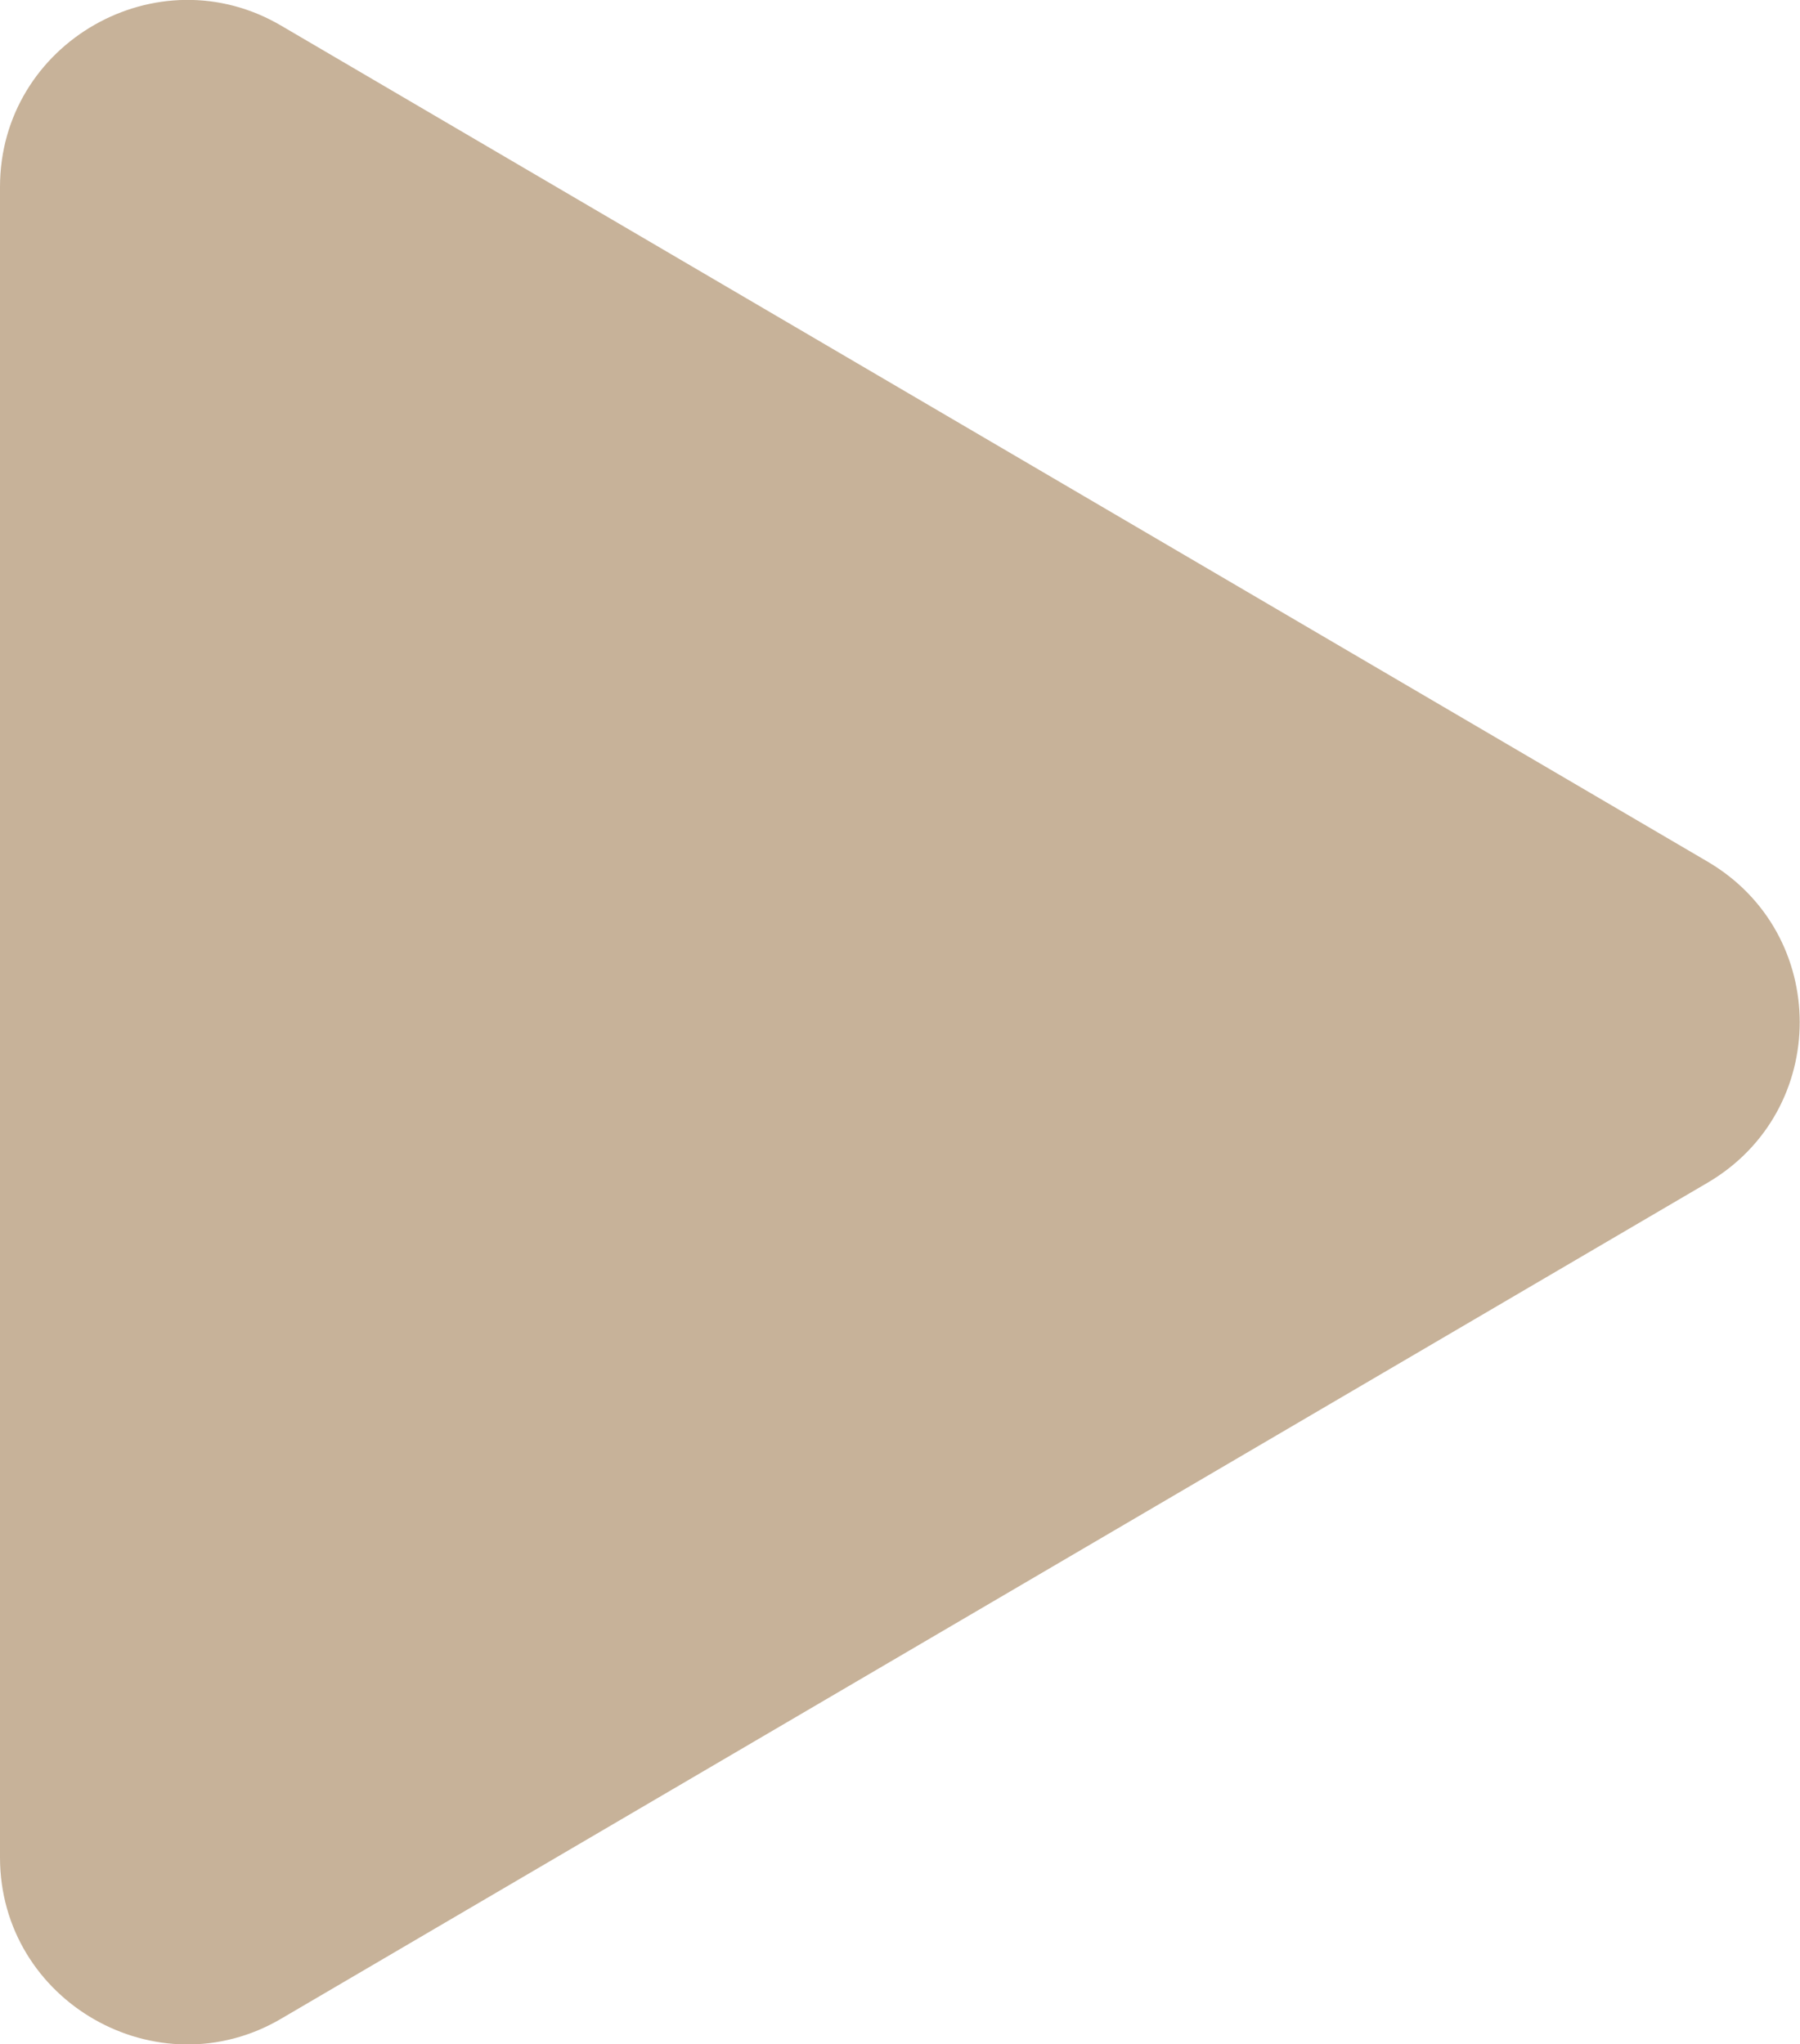 <?xml version="1.0" encoding="UTF-8"?>
<svg id="_レイヤー_2" data-name="レイヤー_2" xmlns="http://www.w3.org/2000/svg" viewBox="0 0 15.98 18.15">
  <defs>
    <style>
      .cls-1 {
        fill: #c7b299;
      }
    </style>
  </defs>
  <g id="aboutページ">
    <path class="cls-1" d="M0,1.66v14.83c0,1.28,1.4,2.08,2.5,1.43l12.66-7.42c1.09-.64,1.09-2.21,0-2.85L2.5.23C1.4-.42,0,.38,0,1.66Z"/>
  </g>
</svg>